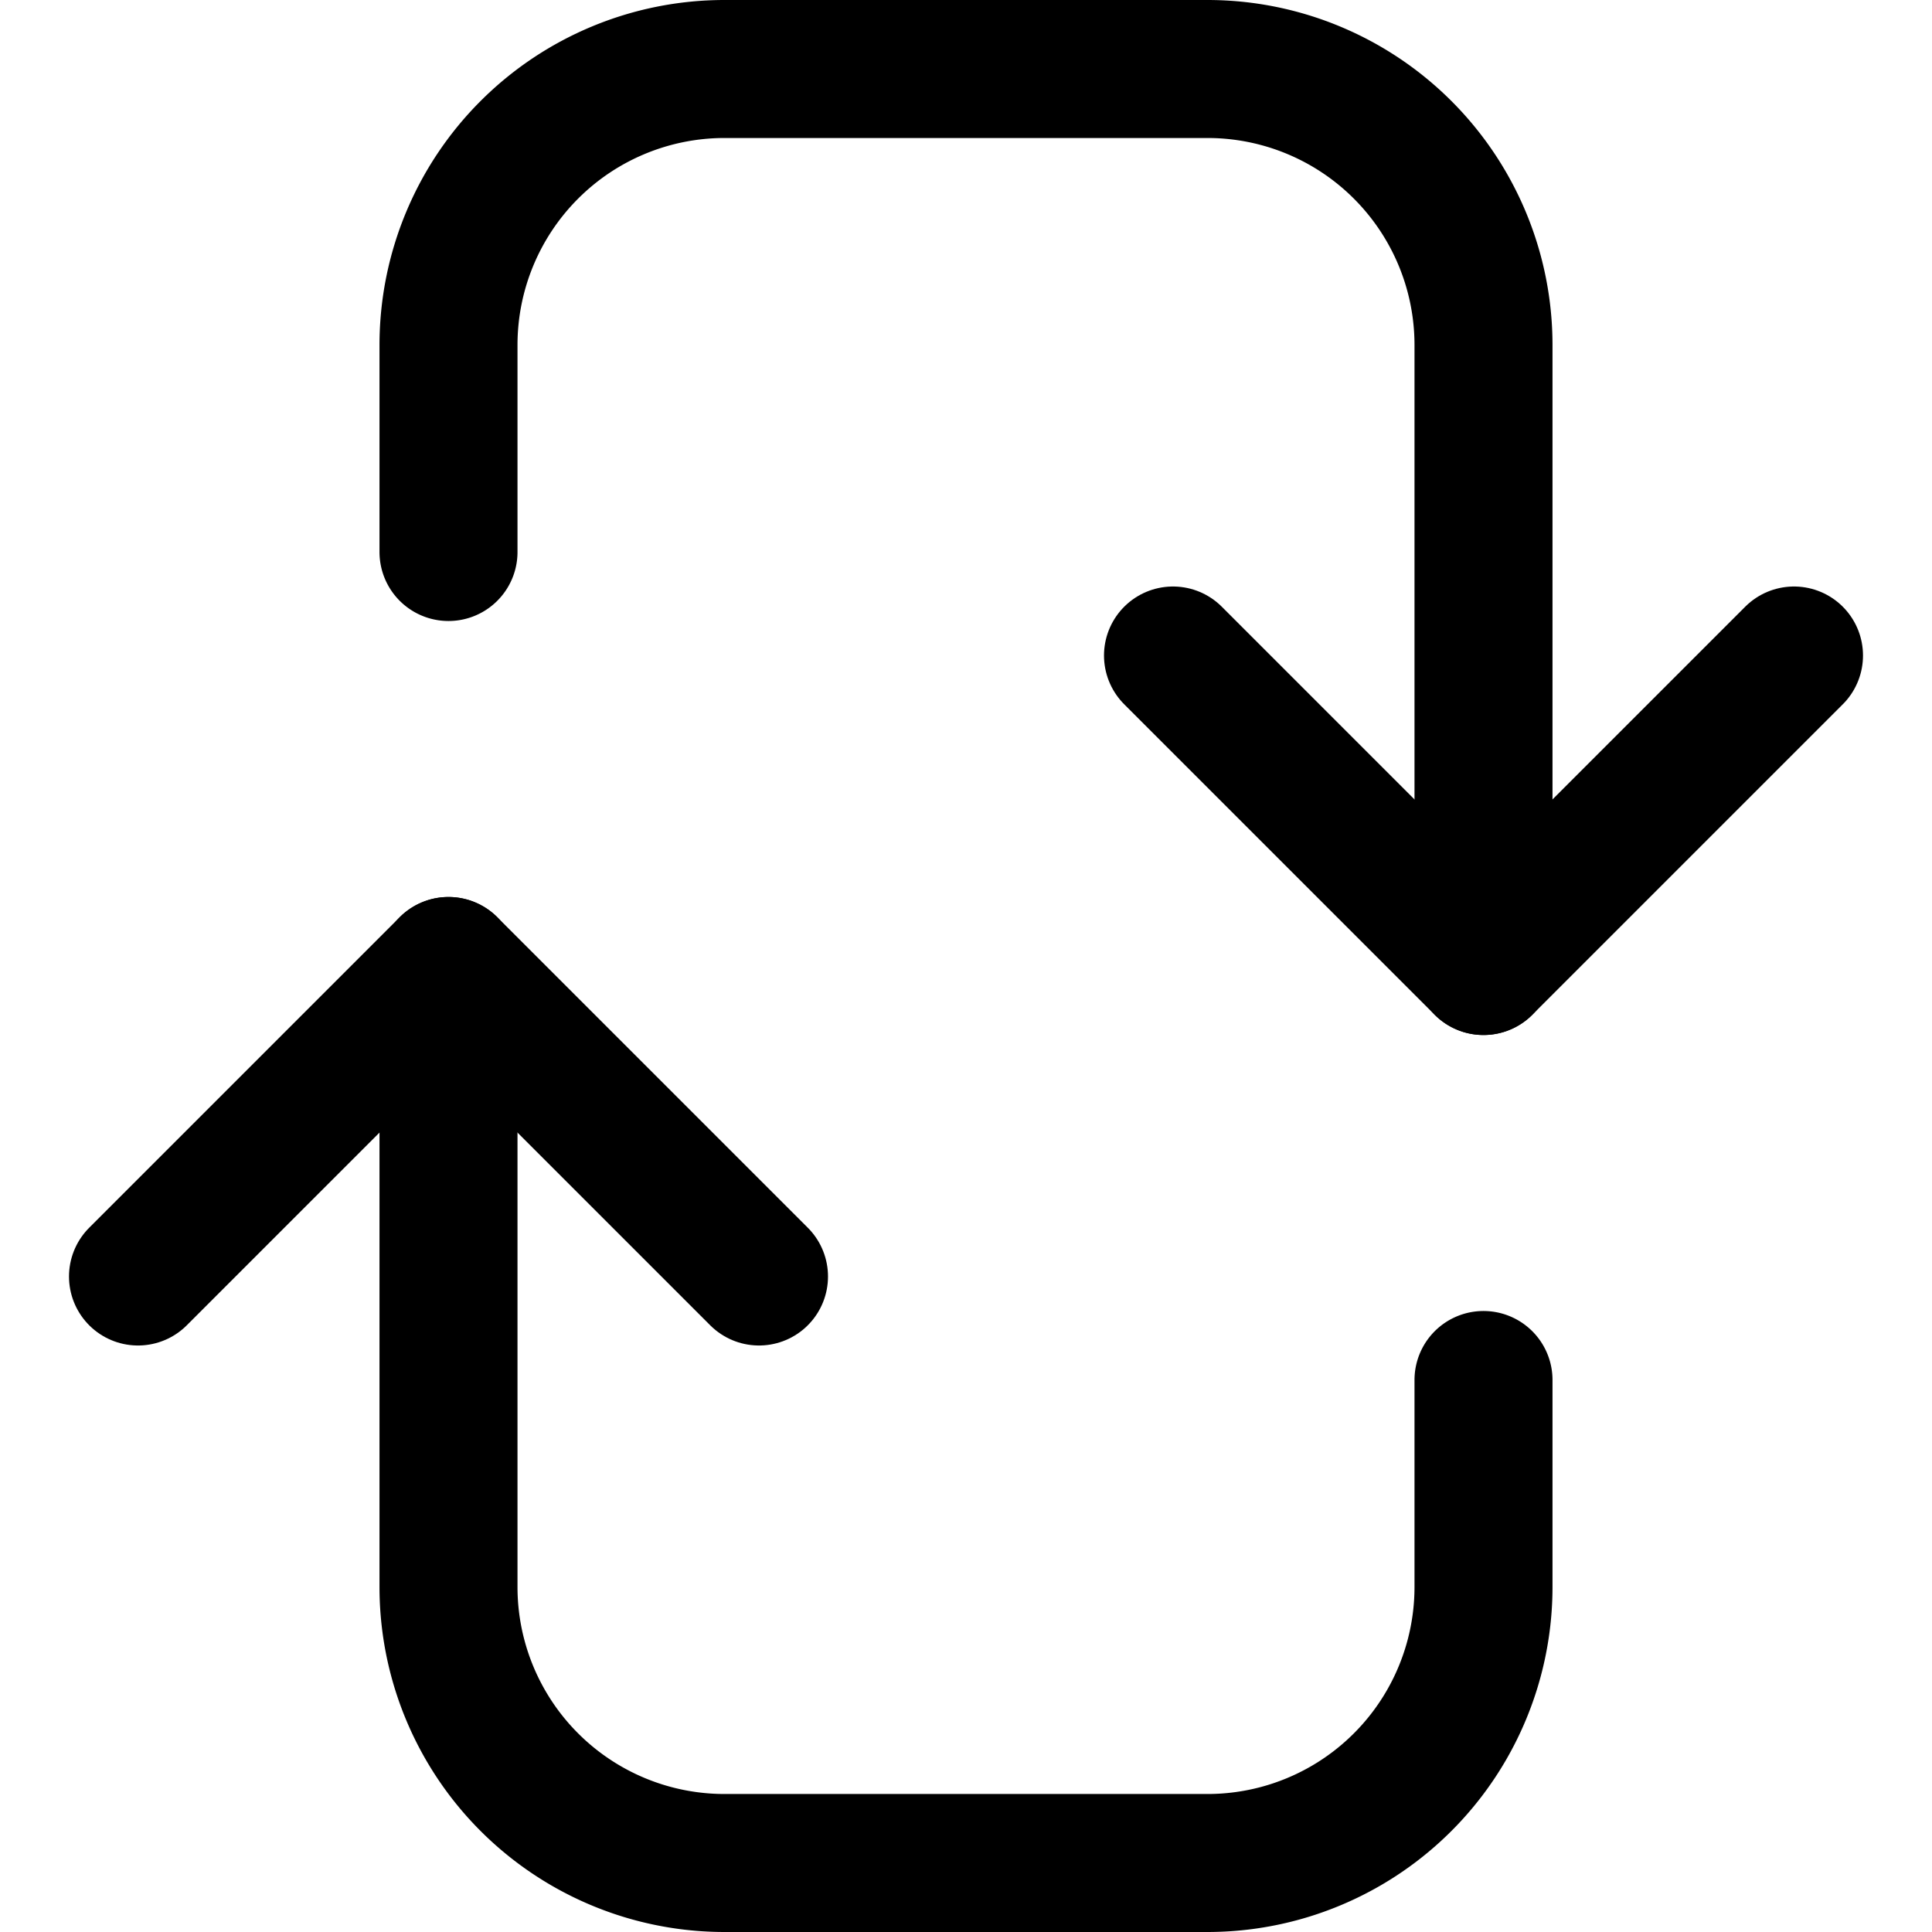 <?xml version="1.0" encoding="utf-8"?>
<!-- Generator: www.svgicons.com -->
<svg xmlns="http://www.w3.org/2000/svg" width="800" height="800" viewBox="0 0 14 14">
<g fill="none" stroke="currentColor" stroke-linecap="round" stroke-linejoin="round"><path d="M5.5 9.25L3.25 7L1 9.25m7.5-4.5L10.75 7L13 4.75"/><path d="M3.25 7v4.5a2 2 0 0 0 2 2h3.5a2 2 0 0 0 2-2V10m0-3V2.5a2 2 0 0 0-2-2h-3.5a2 2 0 0 0-2 2V4"/></g>
</svg>
